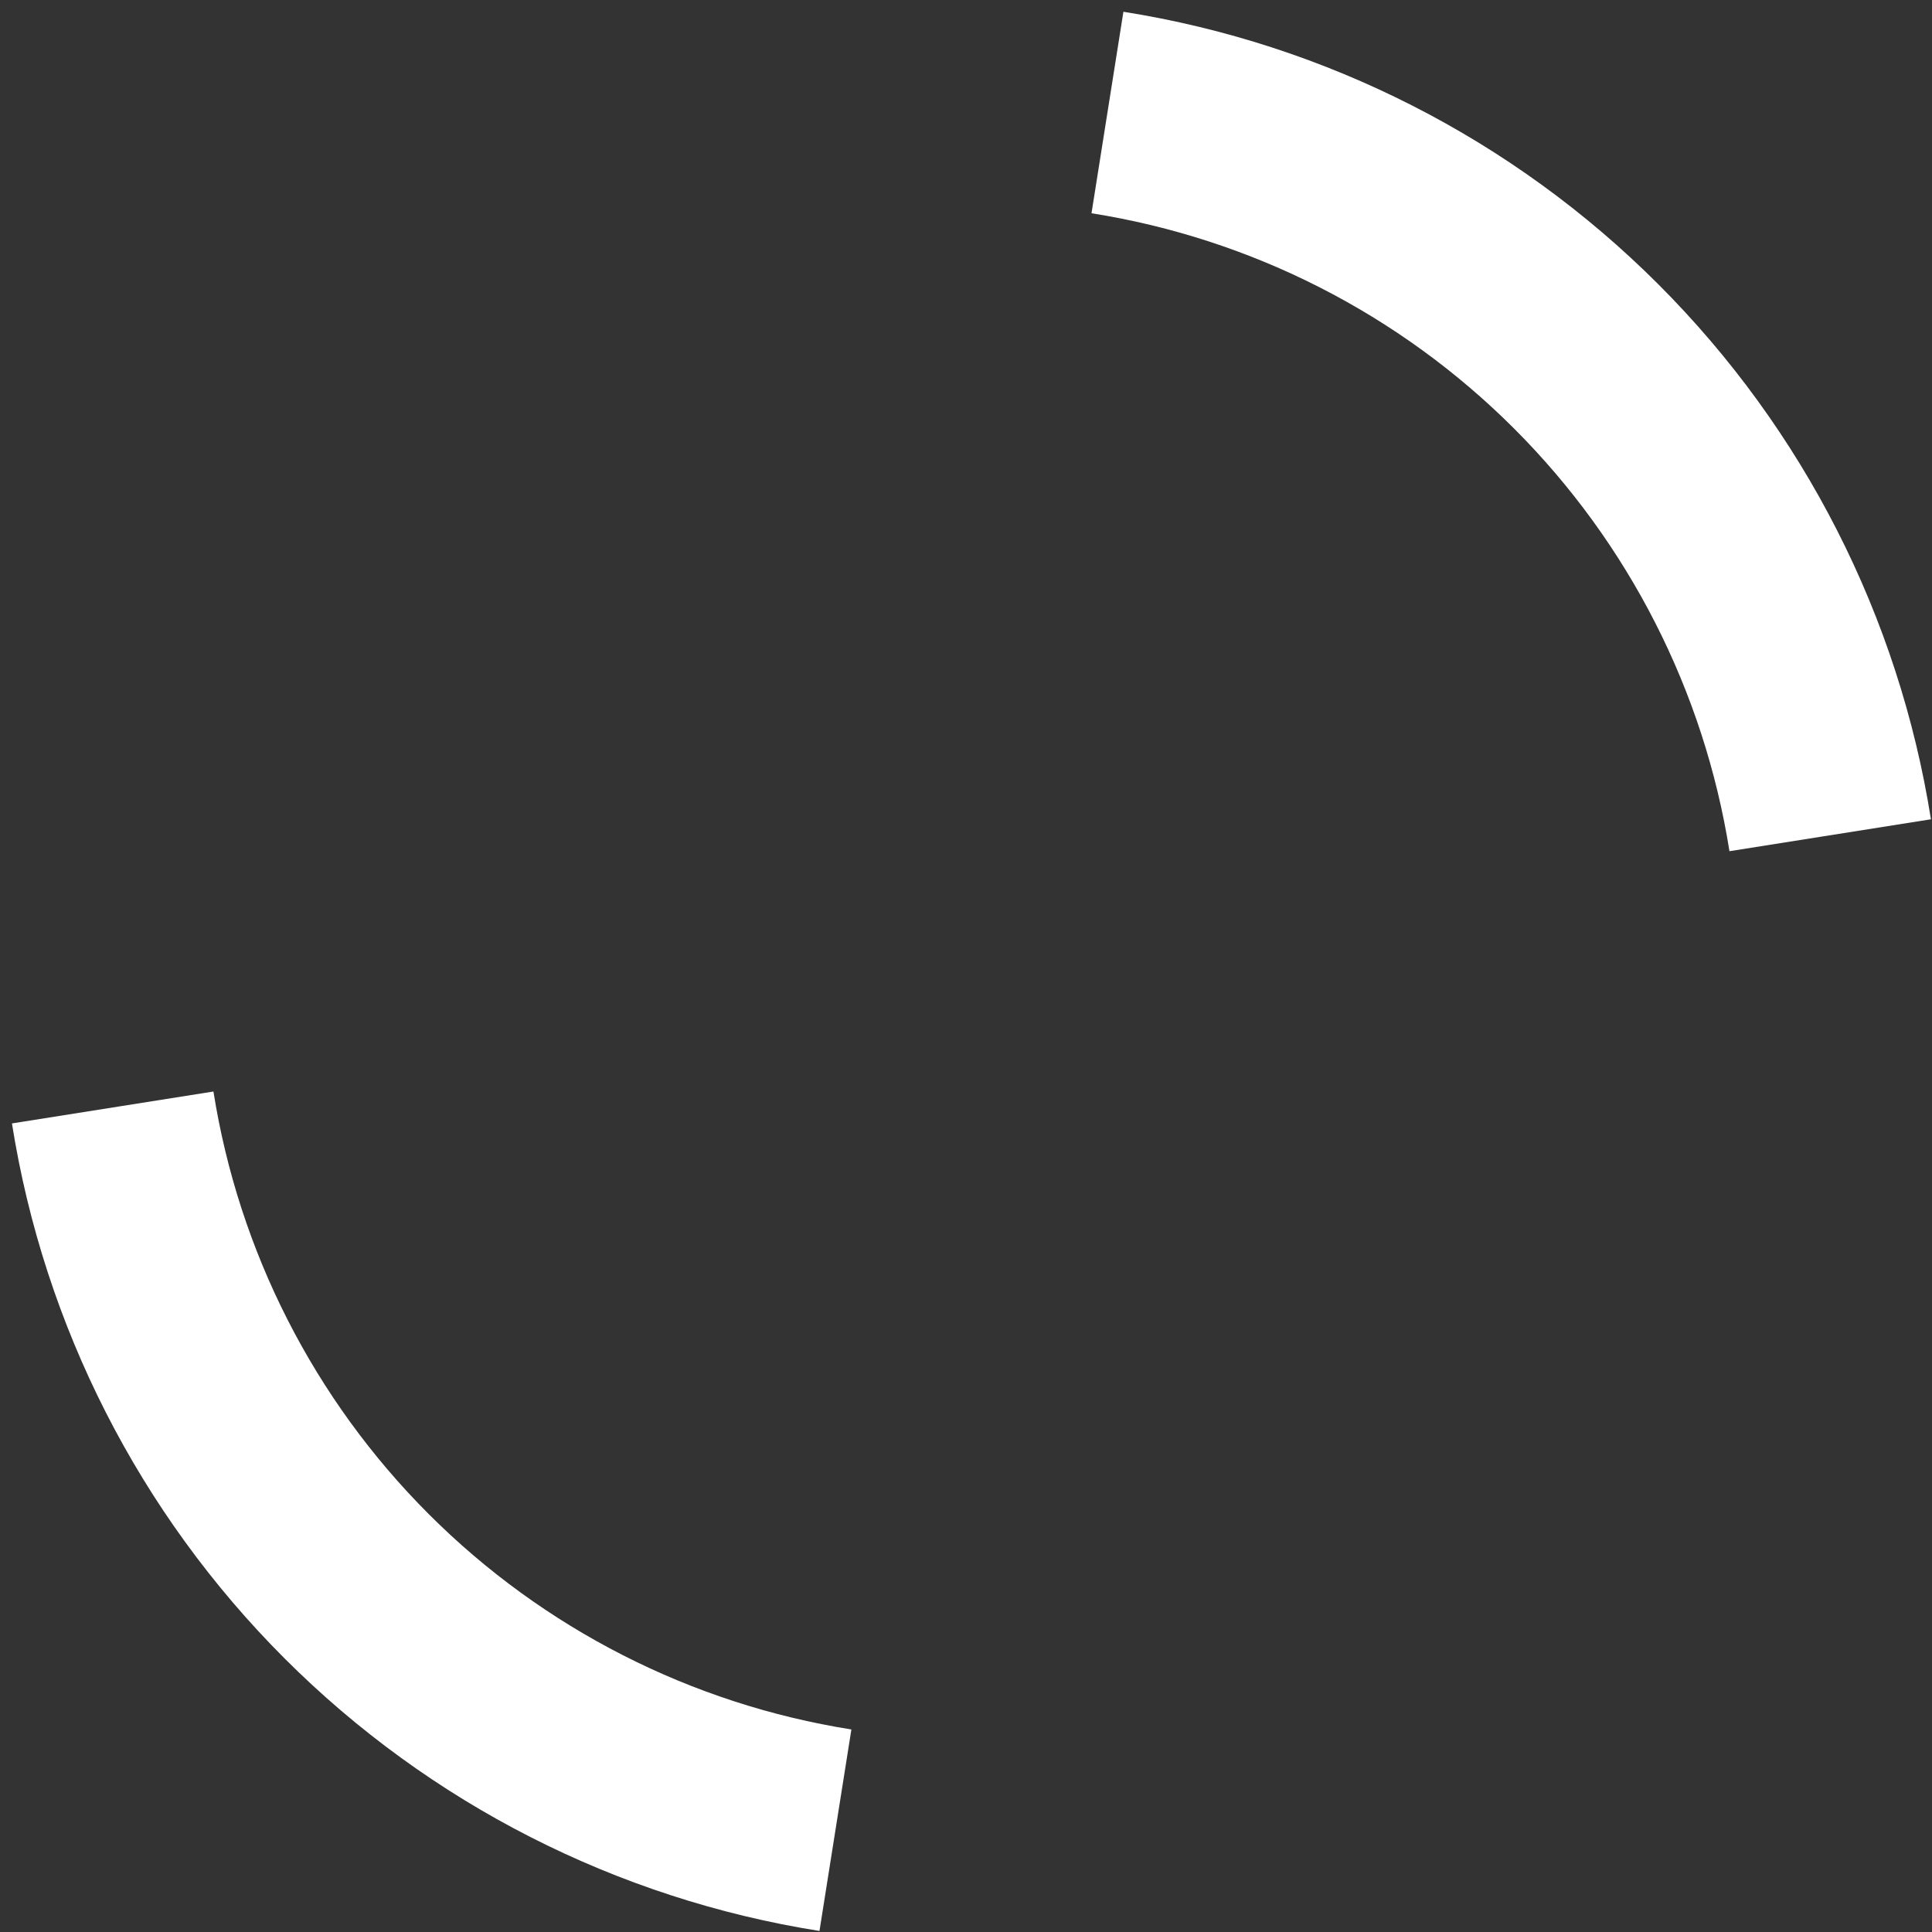 <?xml version="1.0" encoding="UTF-8"?> <svg xmlns="http://www.w3.org/2000/svg" width="885" height="885" viewBox="0 0 885 885" fill="none"><rect x="0" y="0" width="885" height="885" fill="#333333" stroke="none"/> <path d="M884.515 375.295C869.814 282.477 826.107 196.696 759.657 130.245C693.206 63.795 607.425 20.088 514.607 5.387L499.989 97.686C573.315 109.3 641.082 143.829 693.577 196.325C746.073 248.82 780.602 316.587 792.216 389.913L884.515 375.295Z" fill="white"></path> <path d="M5.473 514.614C20.174 607.431 63.882 693.213 130.332 759.663C196.782 826.113 282.563 869.821 375.381 884.522L390 792.222C316.674 780.608 248.907 746.079 196.411 693.584C143.915 641.088 109.386 573.321 97.772 499.995L5.473 514.614Z" fill="white"></path> </svg> 